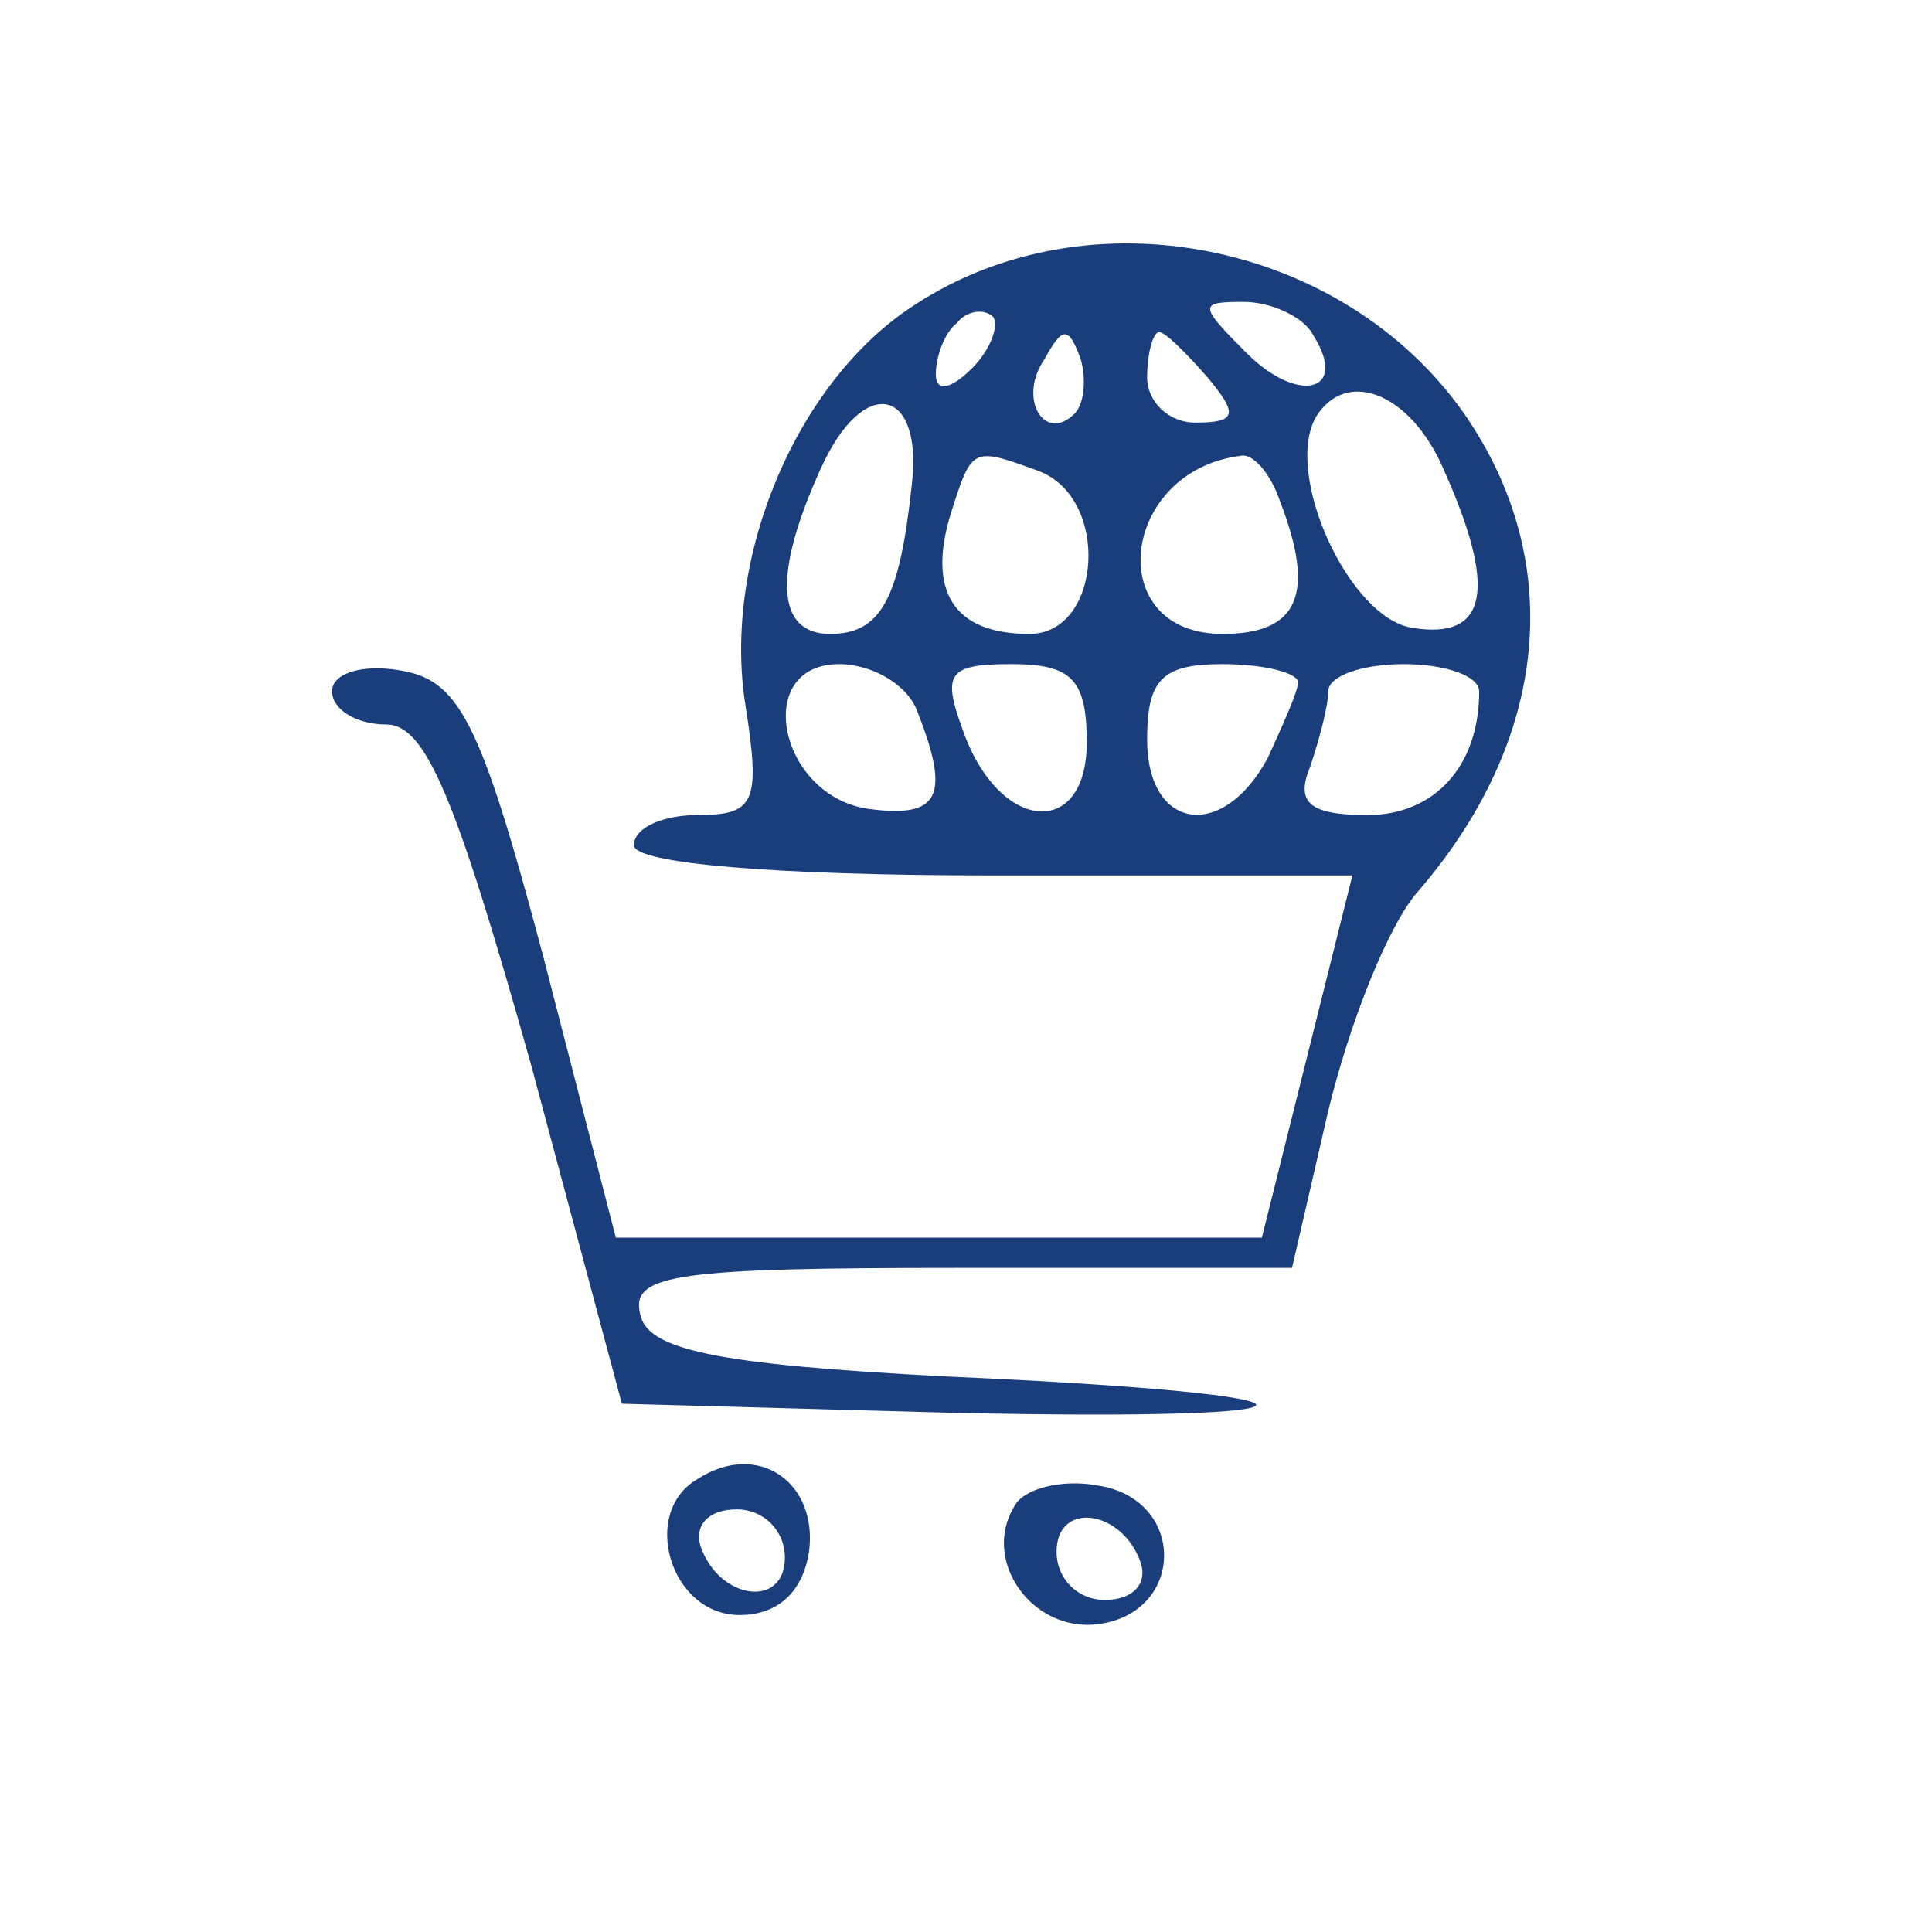 <?xml version="1.0" encoding="utf-8"?>
<!DOCTYPE svg PUBLIC "-//W3C//DTD SVG 20010904//EN" "http://www.w3.org/TR/2001/REC-SVG-20010904/DTD/svg10.dtd">
<svg height="64pt" preserveAspectRatio="xMidYMid meet" version="1.0" viewBox="0 0 64 64" width="64pt" xmlns="http://www.w3.org/2000/svg">
<g fill="#1a3d7c" stroke="none" transform="translate(0,64) scale(0.1,-0.1)">
<path d="M303 539 c-39 -25 -64 -84 -56 -133 5 -32 3 -36 -16 -36 -11 0 -21 -4 -21 -10 0 -6 46 -10 119 -10 l119 0 -15 -60 -15 -60 -107 0 -107 0 -24 93 c-21 79 -28 92 -48 95 -12 2 -22 -1 -22 -7 0 -6 8 -11 18 -11 13 0 23 -24 48 -113 l30 -112 109 -3 c135 -3 135 6 -1 12 -78 4 -100 9 -102 21 -3 13 13 15 106 15 l110 0 12 52 c7 29 20 62 30 73 43 50 49 109 15 158 -40 57 -124 74 -182 36z m19 -21 c-7 -7 -12 -8 -12 -2 0 6 3 14 7 17 3 4 9 5 12 2 2 -3 -1 -11 -7 -17z m113 11 c12 -19 -5 -23 -22 -6 -16 16 -16 17 -1 17 9 0 20 -5 23 -11z m-79 -26 c-10 -10 -19 5 -10 18 6 11 8 11 12 0 2 -7 1 -15 -2 -18z m44 12 c10 -12 10 -15 -4 -15 -9 0 -16 7 -16 15 0 8 2 15 4 15 2 0 9 -7 16 -15z m-98 -36 c-4 -37 -10 -49 -27 -49 -18 0 -19 20 -3 55 14 31 34 27 30 -6z m176 6 c18 -40 15 -57 -10 -53 -21 3 -43 51 -32 70 10 16 31 8 42 -17z m-134 -1 c24 -9 21 -54 -3 -54 -25 0 -34 14 -26 40 7 22 7 22 29 14z m80 -10 c12 -31 6 -44 -19 -44 -40 0 -34 54 6 59 4 1 10 -6 13 -15z m-120 -70 c11 -28 7 -35 -16 -32 -30 4 -39 48 -10 48 11 0 23 -7 26 -16z m56 -10 c0 -32 -29 -30 -41 4 -7 19 -5 22 16 22 20 0 25 -5 25 -26z m70 20 c0 -3 -5 -14 -10 -25 -15 -28 -40 -24 -40 6 0 20 5 25 25 25 14 0 25 -3 25 -6z m60 -3 c0 -25 -15 -41 -37 -41 -19 0 -24 4 -19 16 3 9 6 20 6 25 0 5 11 9 25 9 14 0 25 -4 25 -9z"/>
<path d="M231 150 c-19 -11 -9 -45 14 -45 13 0 21 8 23 21 3 23 -17 37 -37 24z m29 -26 c0 -17 -22 -14 -28 4 -2 7 3 12 12 12 9 0 16 -7 16 -16z"/>
<path d="M336 141 c-11 -18 6 -42 28 -39 29 4 29 42 -1 46 -11 2 -24 -1 -27 -7z m42 -19 c2 -7 -3 -12 -12 -12 -9 0 -16 7 -16 16 0 17 22 14 28 -4z"/>
</g>
</svg>